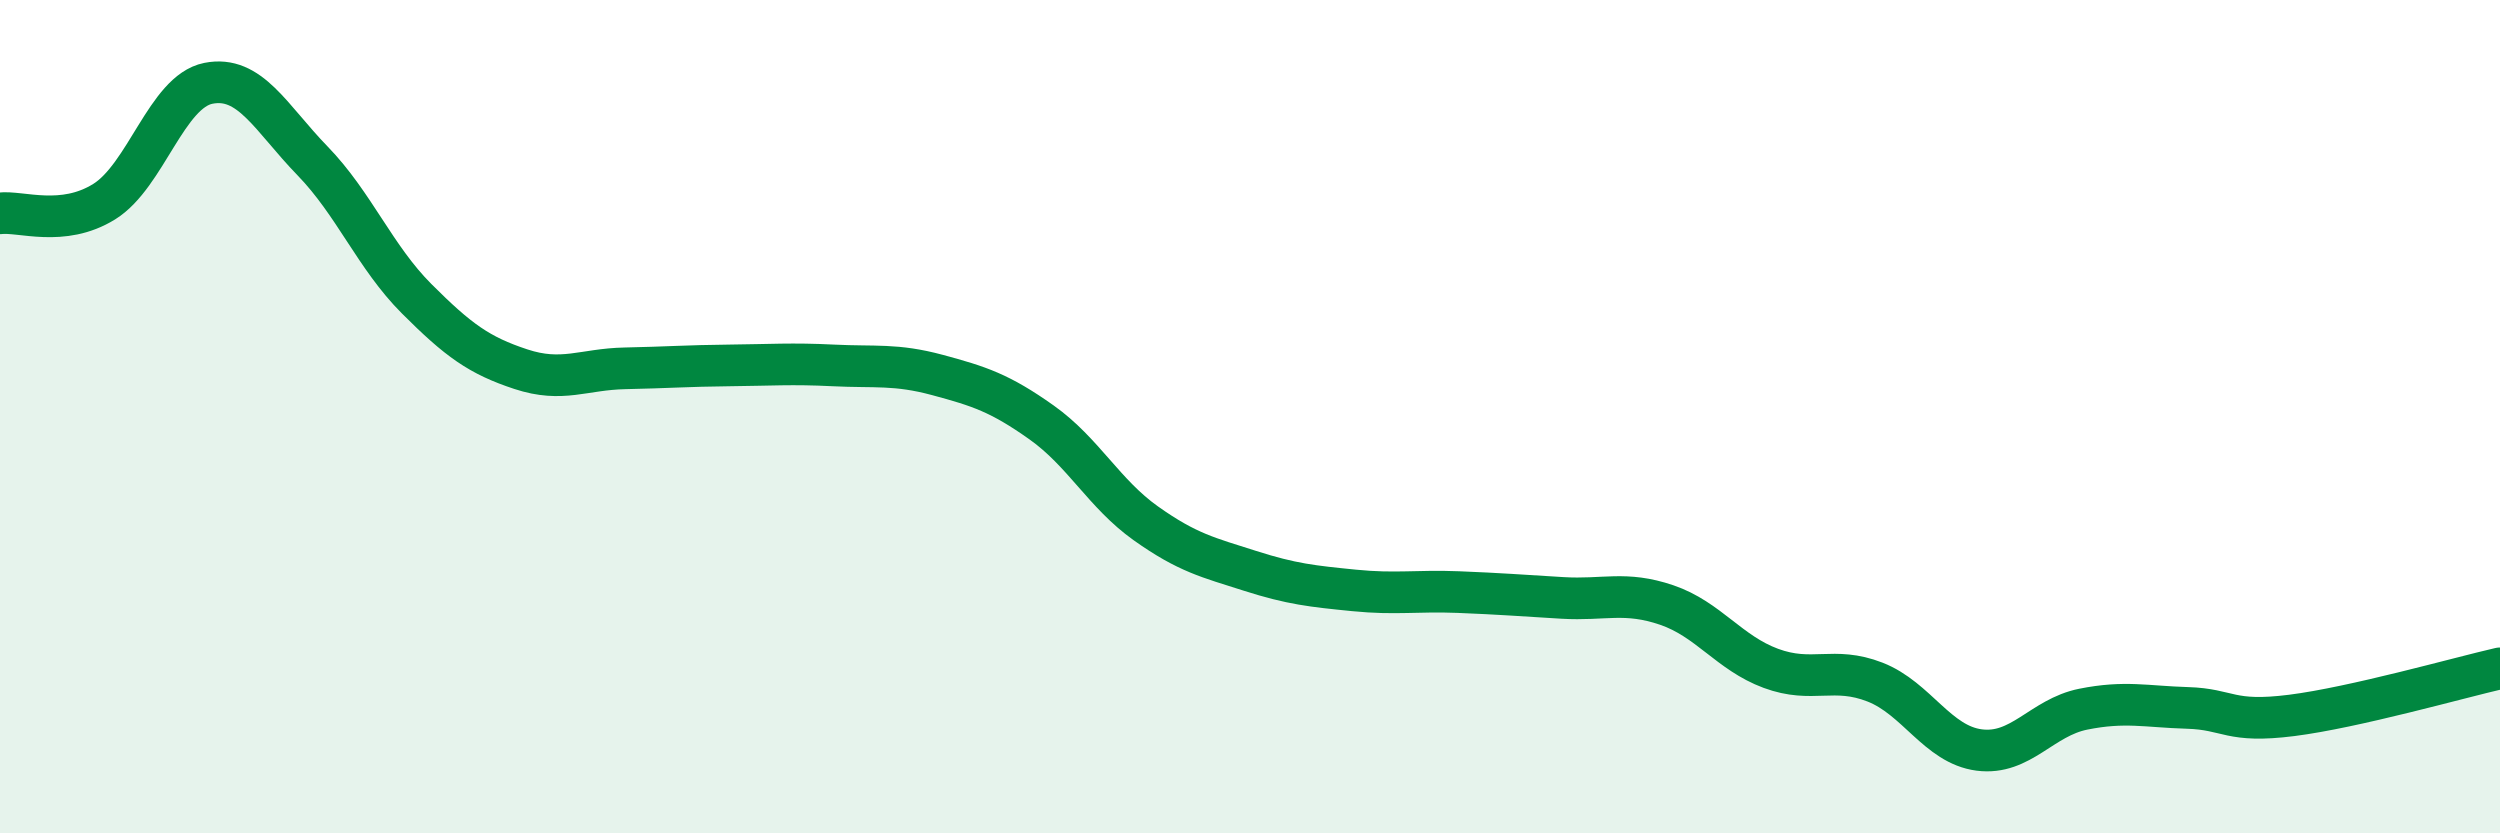 
    <svg width="60" height="20" viewBox="0 0 60 20" xmlns="http://www.w3.org/2000/svg">
      <path
        d="M 0,5.12 C 0.5,5.06 1.5,5.46 2.5,4.84 C 3.5,4.22 4,2.2 5,2 C 6,1.8 6.5,2.83 7.5,3.86 C 8.5,4.89 9,6.17 10,7.17 C 11,8.17 11.5,8.53 12.5,8.86 C 13.5,9.19 14,8.86 15,8.84 C 16,8.82 16.5,8.78 17.5,8.77 C 18.5,8.76 19,8.72 20,8.77 C 21,8.82 21.5,8.73 22.5,9 C 23.5,9.27 24,9.43 25,10.14 C 26,10.85 26.5,11.85 27.5,12.56 C 28.5,13.27 29,13.38 30,13.7 C 31,14.02 31.5,14.07 32.5,14.17 C 33.5,14.27 34,14.17 35,14.21 C 36,14.25 36.5,14.29 37.5,14.35 C 38.5,14.41 39,14.18 40,14.52 C 41,14.86 41.5,15.67 42.5,16.04 C 43.5,16.41 44,15.98 45,16.37 C 46,16.76 46.5,17.87 47.5,18 C 48.5,18.13 49,17.22 50,17.02 C 51,16.82 51.5,16.96 52.5,16.99 C 53.5,17.02 53.5,17.36 55,17.17 C 56.5,16.98 59,16.27 60,16.04L60 20L0 20Z"
        fill="#008740"
        opacity="0.1"
        stroke-linecap="round"
        stroke-linejoin="round"
      />
      <path
        d="M 0,5.12 C 0.5,5.06 1.5,5.46 2.5,4.84 C 3.5,4.22 4,2.2 5,2 C 6,1.8 6.5,2.83 7.5,3.86 C 8.5,4.89 9,6.17 10,7.17 C 11,8.17 11.5,8.53 12.5,8.86 C 13.5,9.19 14,8.86 15,8.84 C 16,8.82 16.5,8.78 17.5,8.77 C 18.5,8.76 19,8.72 20,8.77 C 21,8.82 21.5,8.73 22.5,9 C 23.5,9.27 24,9.43 25,10.14 C 26,10.85 26.5,11.85 27.5,12.56 C 28.5,13.27 29,13.38 30,13.7 C 31,14.02 31.5,14.07 32.5,14.17 C 33.5,14.27 34,14.17 35,14.21 C 36,14.25 36.5,14.29 37.5,14.35 C 38.5,14.41 39,14.18 40,14.52 C 41,14.86 41.5,15.67 42.5,16.04 C 43.5,16.41 44,15.98 45,16.37 C 46,16.76 46.5,17.87 47.5,18 C 48.5,18.13 49,17.22 50,17.02 C 51,16.82 51.5,16.96 52.5,16.99 C 53.5,17.02 53.5,17.36 55,17.17 C 56.5,16.98 59,16.27 60,16.04"
        stroke="#008740"
        stroke-width="1"
        fill="none"
        stroke-linecap="round"
        stroke-linejoin="round"
      />
    </svg>
  